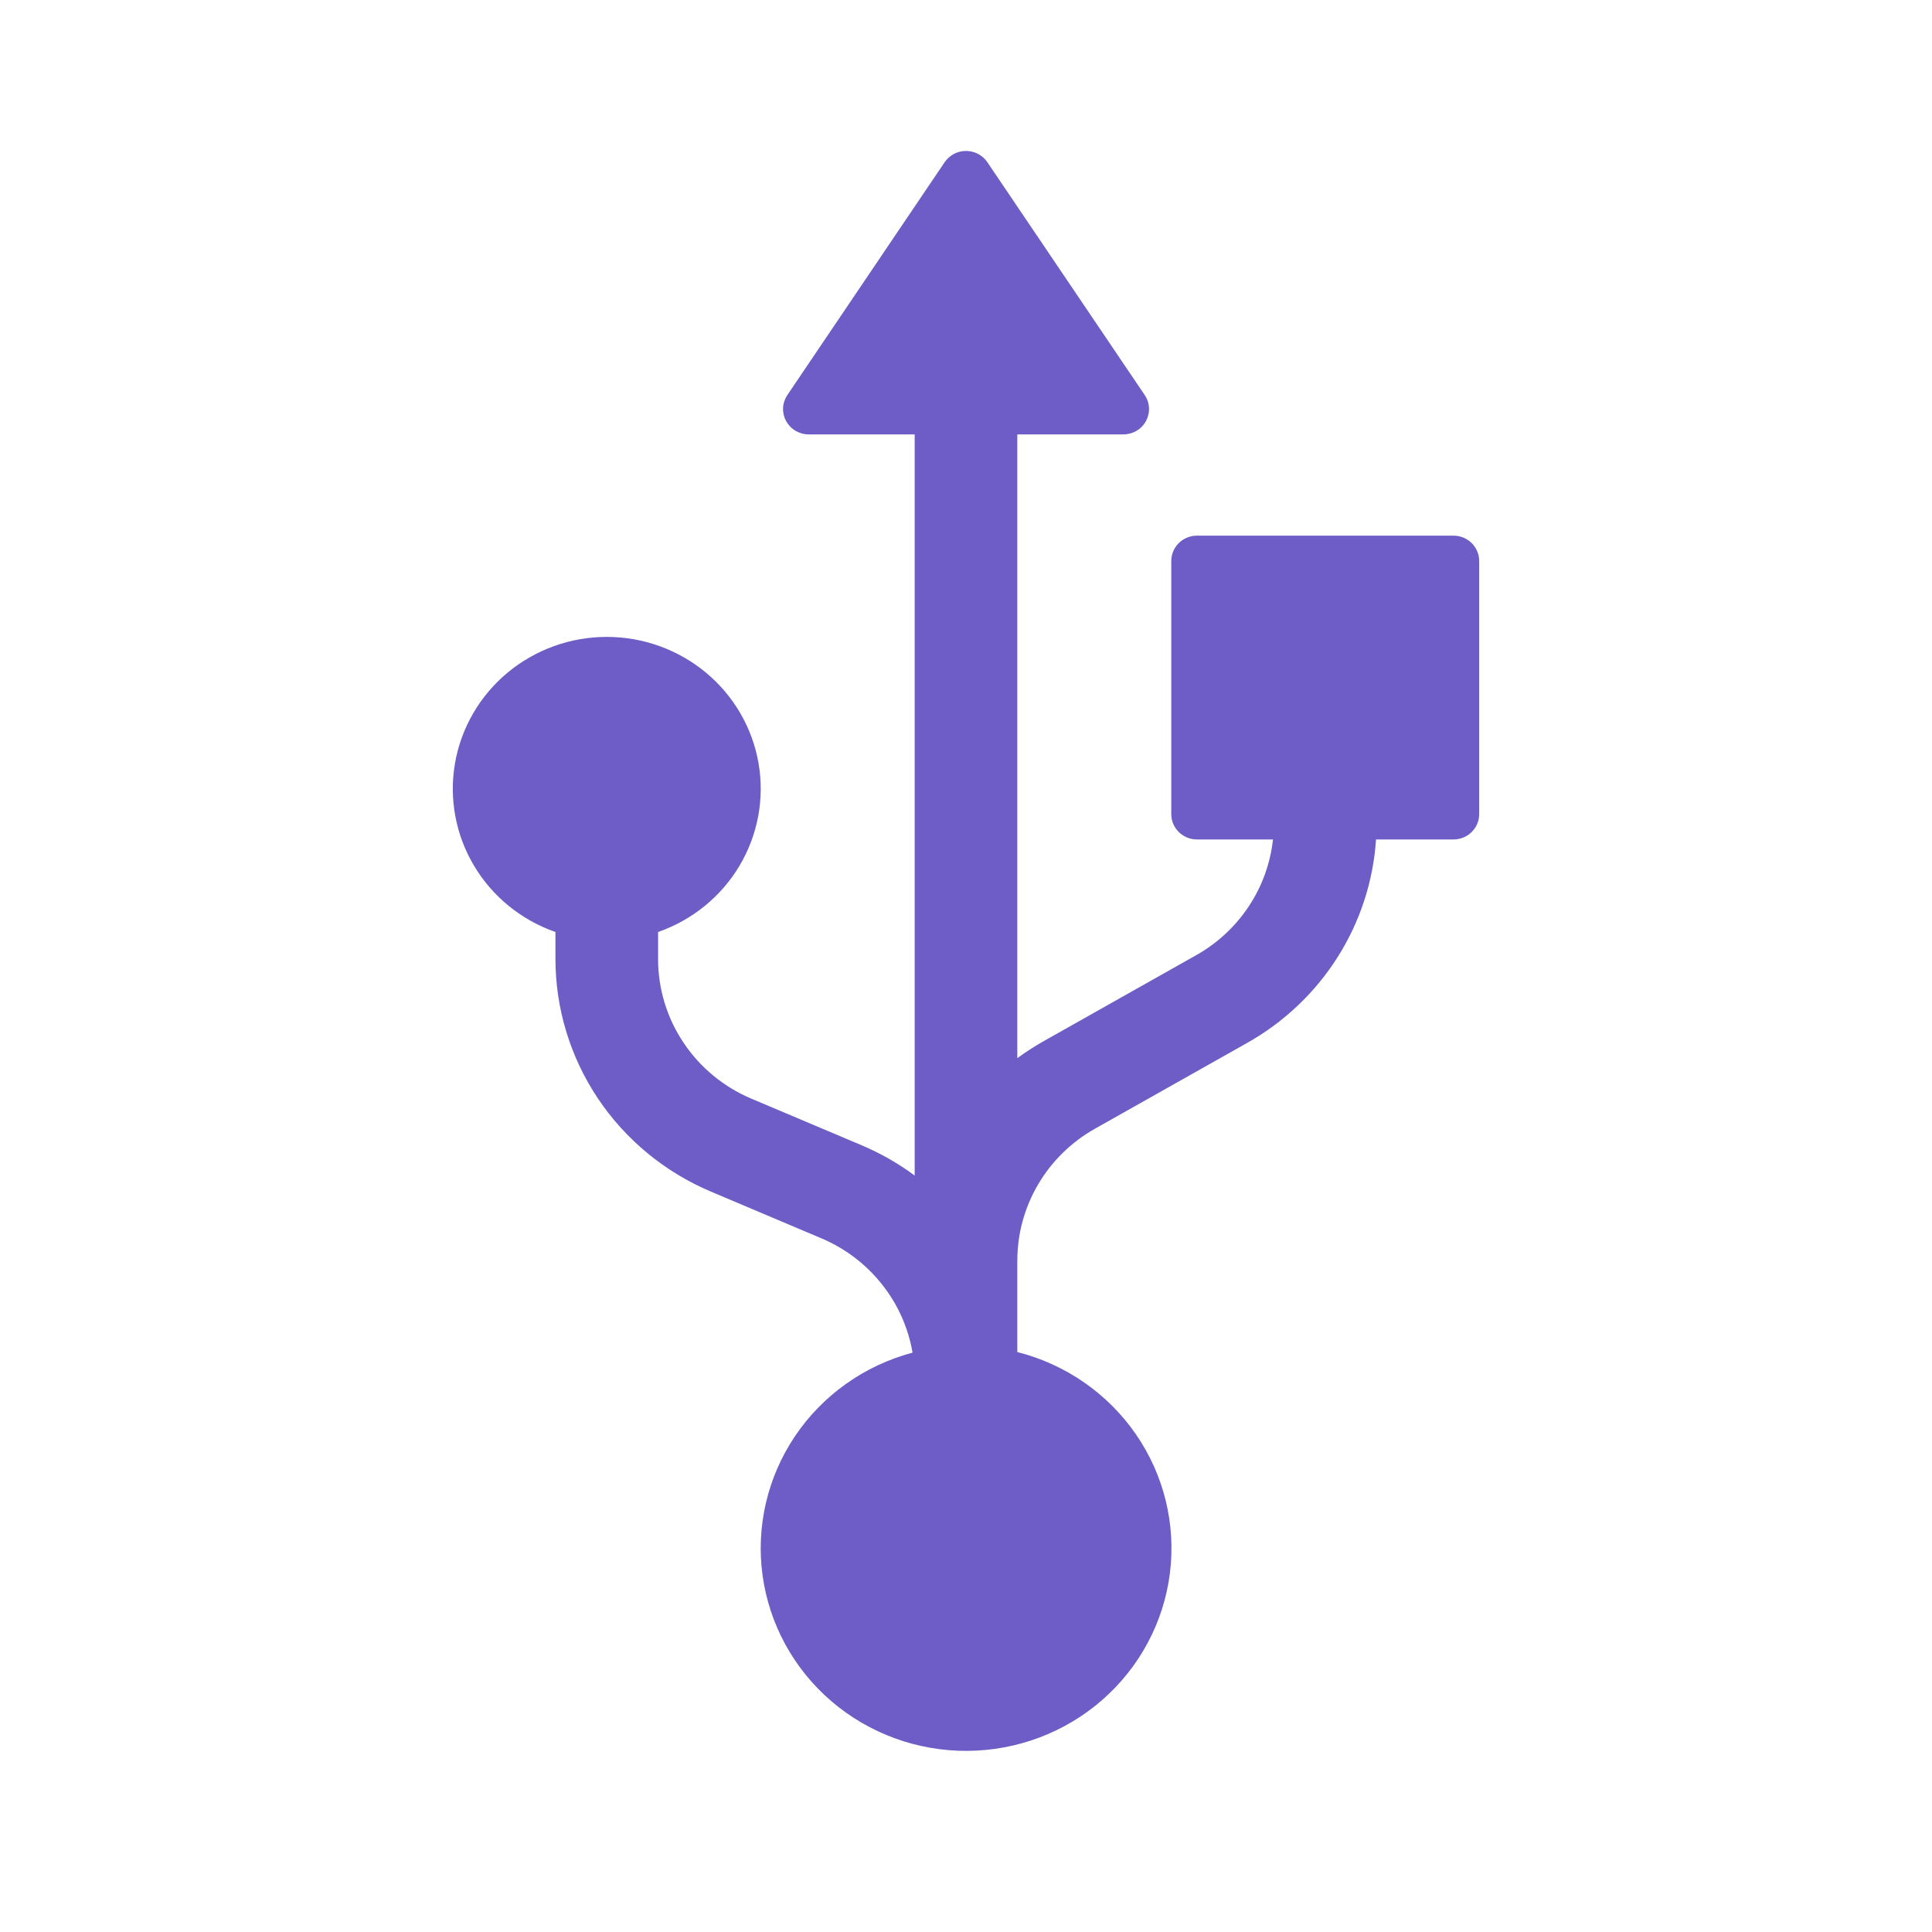 <?xml version="1.0" encoding="UTF-8"?> <svg xmlns="http://www.w3.org/2000/svg" width="64" height="64" viewBox="0 0 64 64" fill="none"><path d="M31.293 5.373L26.081 13.088C25.996 13.215 25.947 13.361 25.94 13.513C25.933 13.664 25.968 13.814 26.04 13.948C26.113 14.081 26.221 14.193 26.352 14.271C26.484 14.348 26.634 14.39 26.788 14.39H30.3V38.941C29.759 38.54 29.171 38.205 28.549 37.941L24.891 36.395C23.973 36.007 23.19 35.361 22.641 34.538C22.091 33.715 21.799 32.751 21.8 31.766V30.874C22.934 30.478 23.89 29.7 24.499 28.676C25.108 27.652 25.33 26.449 25.127 25.279C24.923 24.109 24.307 23.048 23.387 22.283C22.467 21.518 21.303 21.098 20.1 21.098C18.897 21.098 17.733 21.518 16.813 22.283C15.893 23.048 15.277 24.109 15.073 25.279C14.87 26.449 15.092 27.652 15.701 28.676C16.31 29.7 17.266 30.478 18.4 30.874V31.766C18.4 33.407 18.888 35.012 19.803 36.383C20.719 37.753 22.022 38.828 23.551 39.474L27.209 41.021C27.994 41.352 28.681 41.873 29.208 42.535C29.736 43.196 30.087 43.978 30.229 44.808C28.633 45.233 27.249 46.217 26.335 47.575C25.421 48.934 25.039 50.575 25.261 52.19C25.484 53.806 26.294 55.287 27.542 56.356C28.79 57.425 30.39 58.01 32.043 58C33.696 57.99 35.288 57.388 36.524 56.304C37.759 55.22 38.552 53.73 38.755 52.112C38.958 50.494 38.557 48.858 37.627 47.51C36.696 46.162 35.301 45.194 33.7 44.788V41.762C33.7 40.875 33.937 40.003 34.389 39.235C34.84 38.468 35.489 37.831 36.27 37.391L41.316 34.547C42.536 33.859 43.565 32.884 44.31 31.707C45.054 30.531 45.492 29.192 45.583 27.808H48.15C48.375 27.808 48.592 27.719 48.751 27.562C48.91 27.405 49 27.192 49 26.969V18.583C49 18.361 48.91 18.147 48.751 17.99C48.592 17.833 48.375 17.744 48.15 17.744H39.65C39.425 17.744 39.208 17.833 39.049 17.99C38.89 18.147 38.8 18.361 38.8 18.583V26.969C38.8 27.432 39.181 27.808 39.65 27.808H42.169C42.083 28.599 41.808 29.359 41.367 30.024C40.925 30.691 40.33 31.244 39.63 31.639L34.584 34.483C34.278 34.655 33.983 34.846 33.7 35.053V14.39H37.212C37.366 14.39 37.517 14.349 37.65 14.271C37.782 14.193 37.89 14.081 37.962 13.947C38.035 13.813 38.069 13.662 38.062 13.51C38.054 13.358 38.005 13.211 37.919 13.085L32.707 5.373C32.63 5.259 32.524 5.164 32.401 5.099C32.278 5.034 32.14 5 32 5C31.86 5 31.722 5.034 31.599 5.099C31.476 5.164 31.37 5.259 31.293 5.373Z" fill="#6E5DC6"></path></svg> 